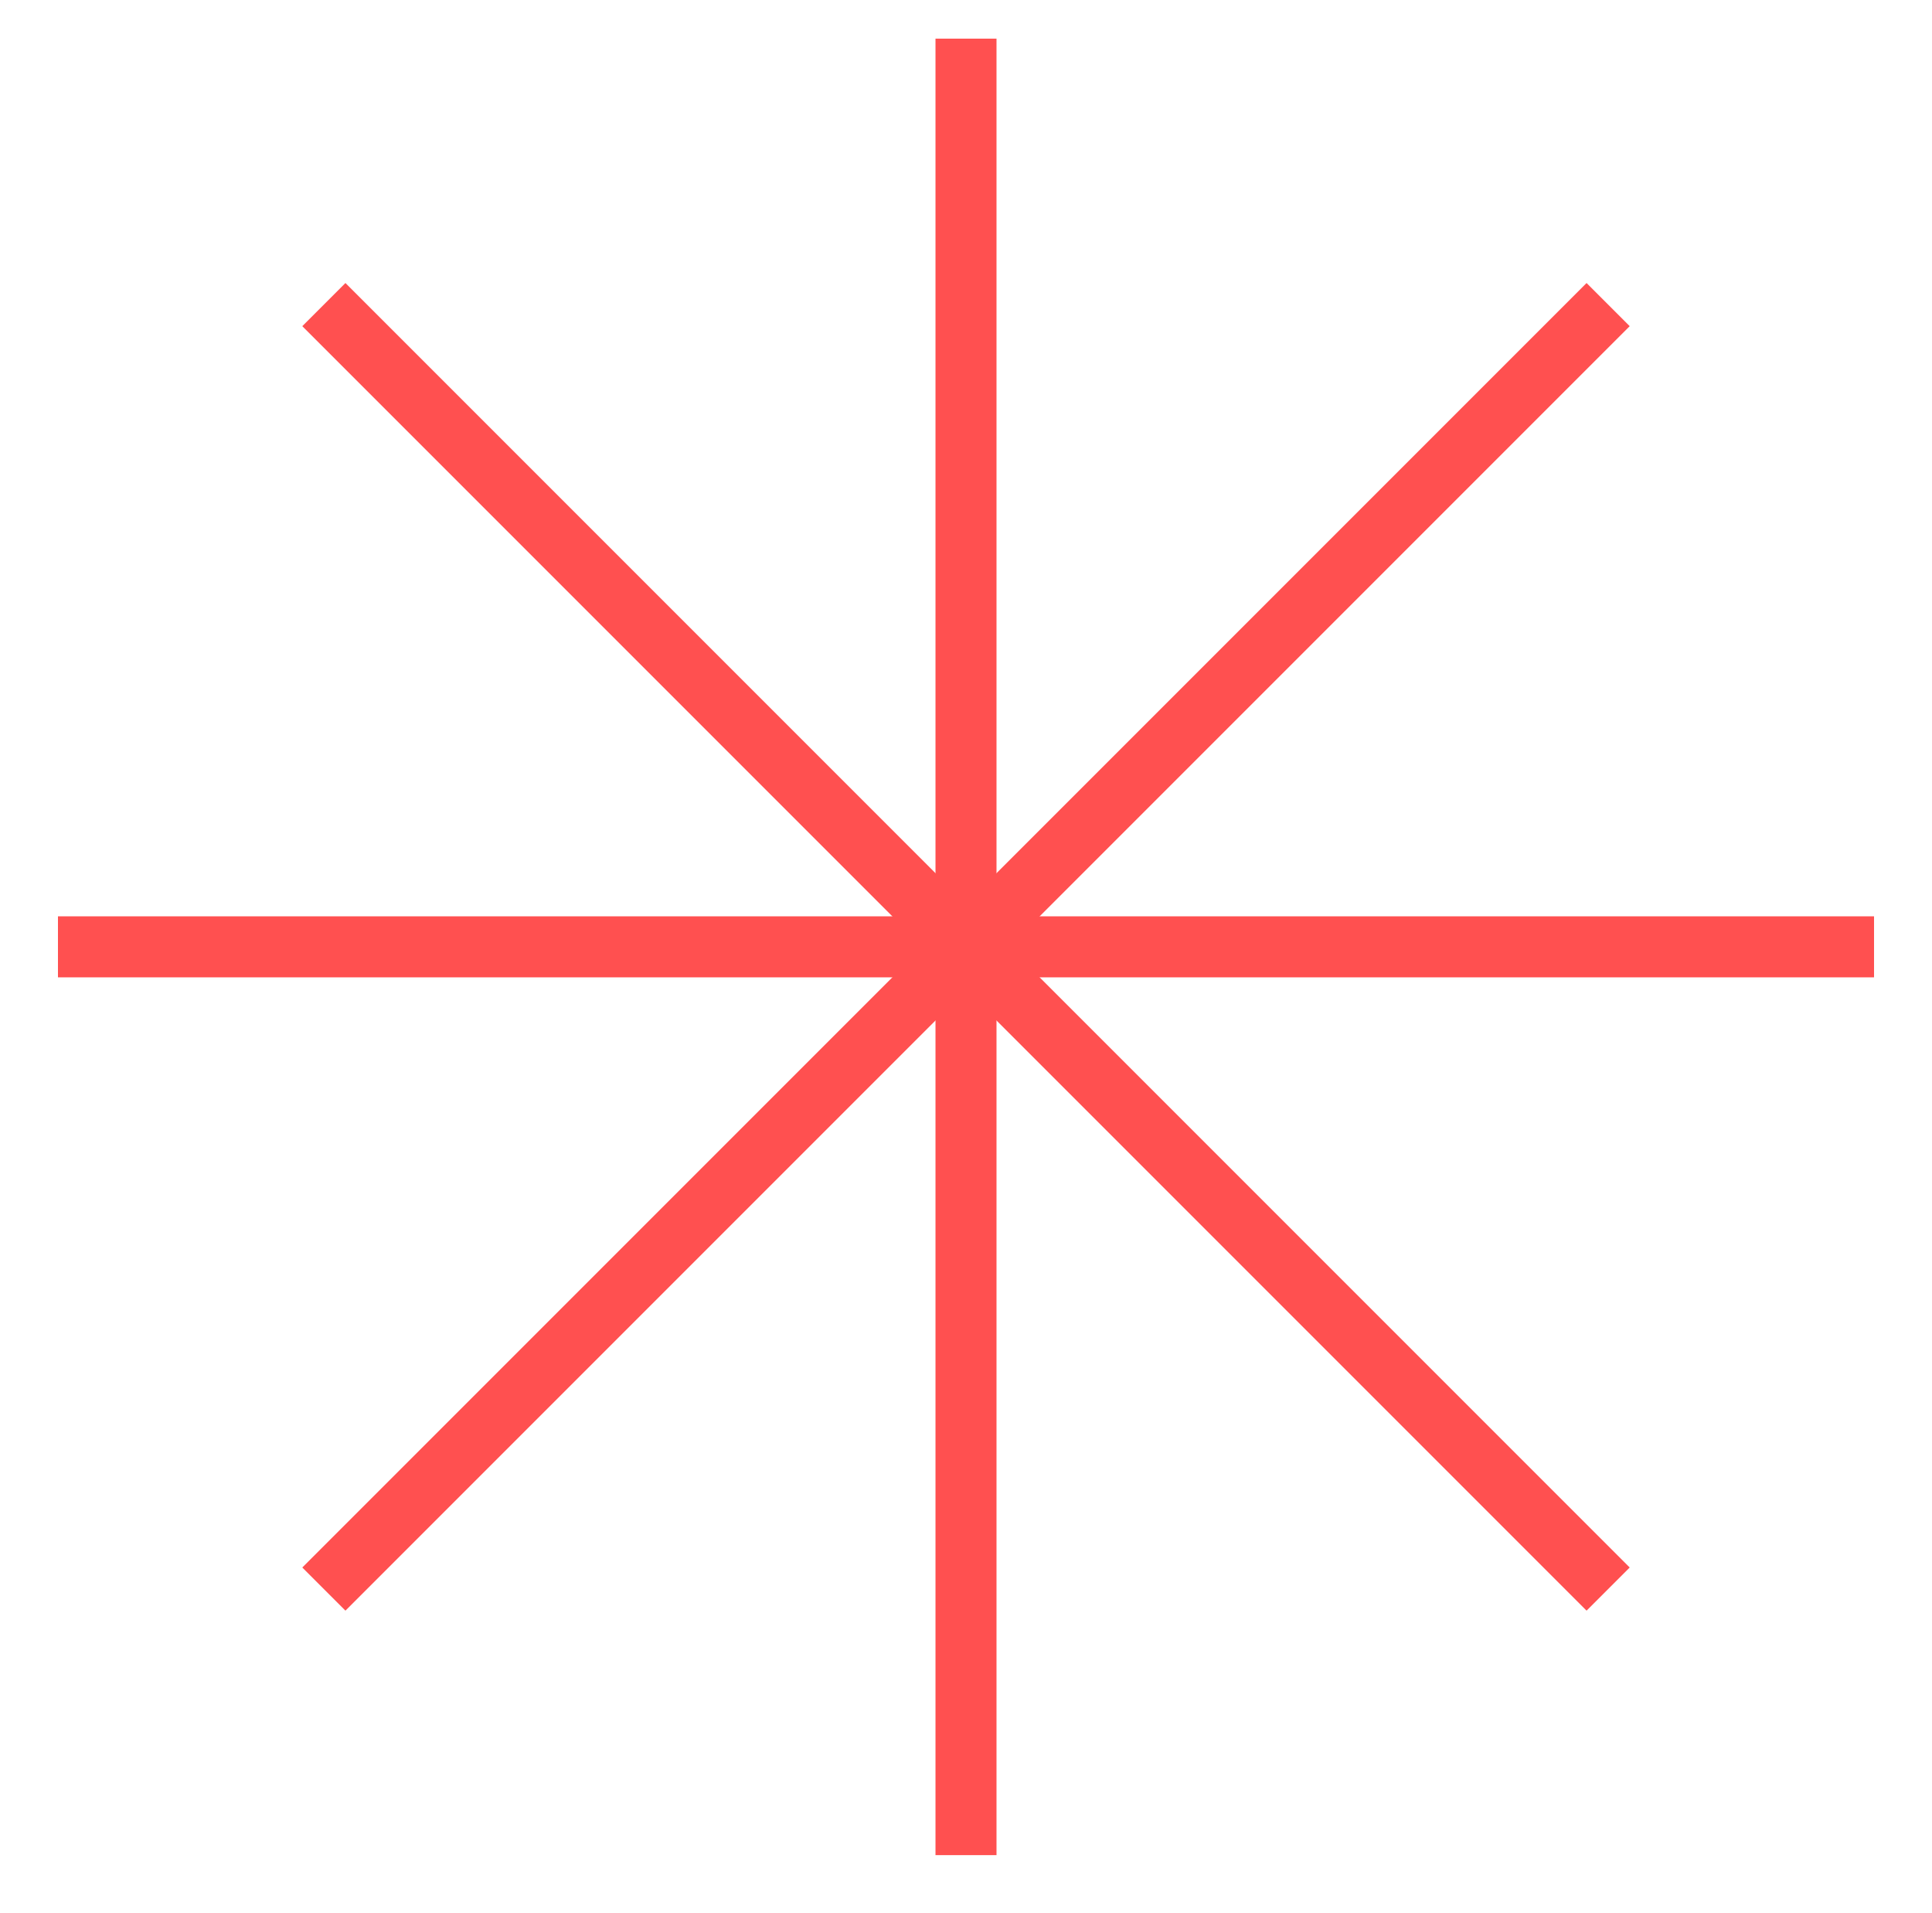<?xml version="1.0" encoding="UTF-8"?> <svg xmlns="http://www.w3.org/2000/svg" id="Слой_1" data-name="Слой 1" viewBox="0 0 190 188.13"> <defs> <style>.cls-1{fill:none;stroke:#ff5050;stroke-miterlimit:10;stroke-width:6px;}</style> </defs> <title>handМонтажная область 59</title> <line class="cls-1" x1="95" y1="3.8" x2="95" y2="182.41"></line> <line class="cls-1" x1="184.3" y1="93.1" x2="5.7" y2="93.1"></line> <line class="cls-1" x1="158.15" y1="29.95" x2="31.85" y2="156.25"></line> <line class="cls-1" x1="158.15" y1="156.25" x2="31.85" y2="29.95"></line> </svg> 
